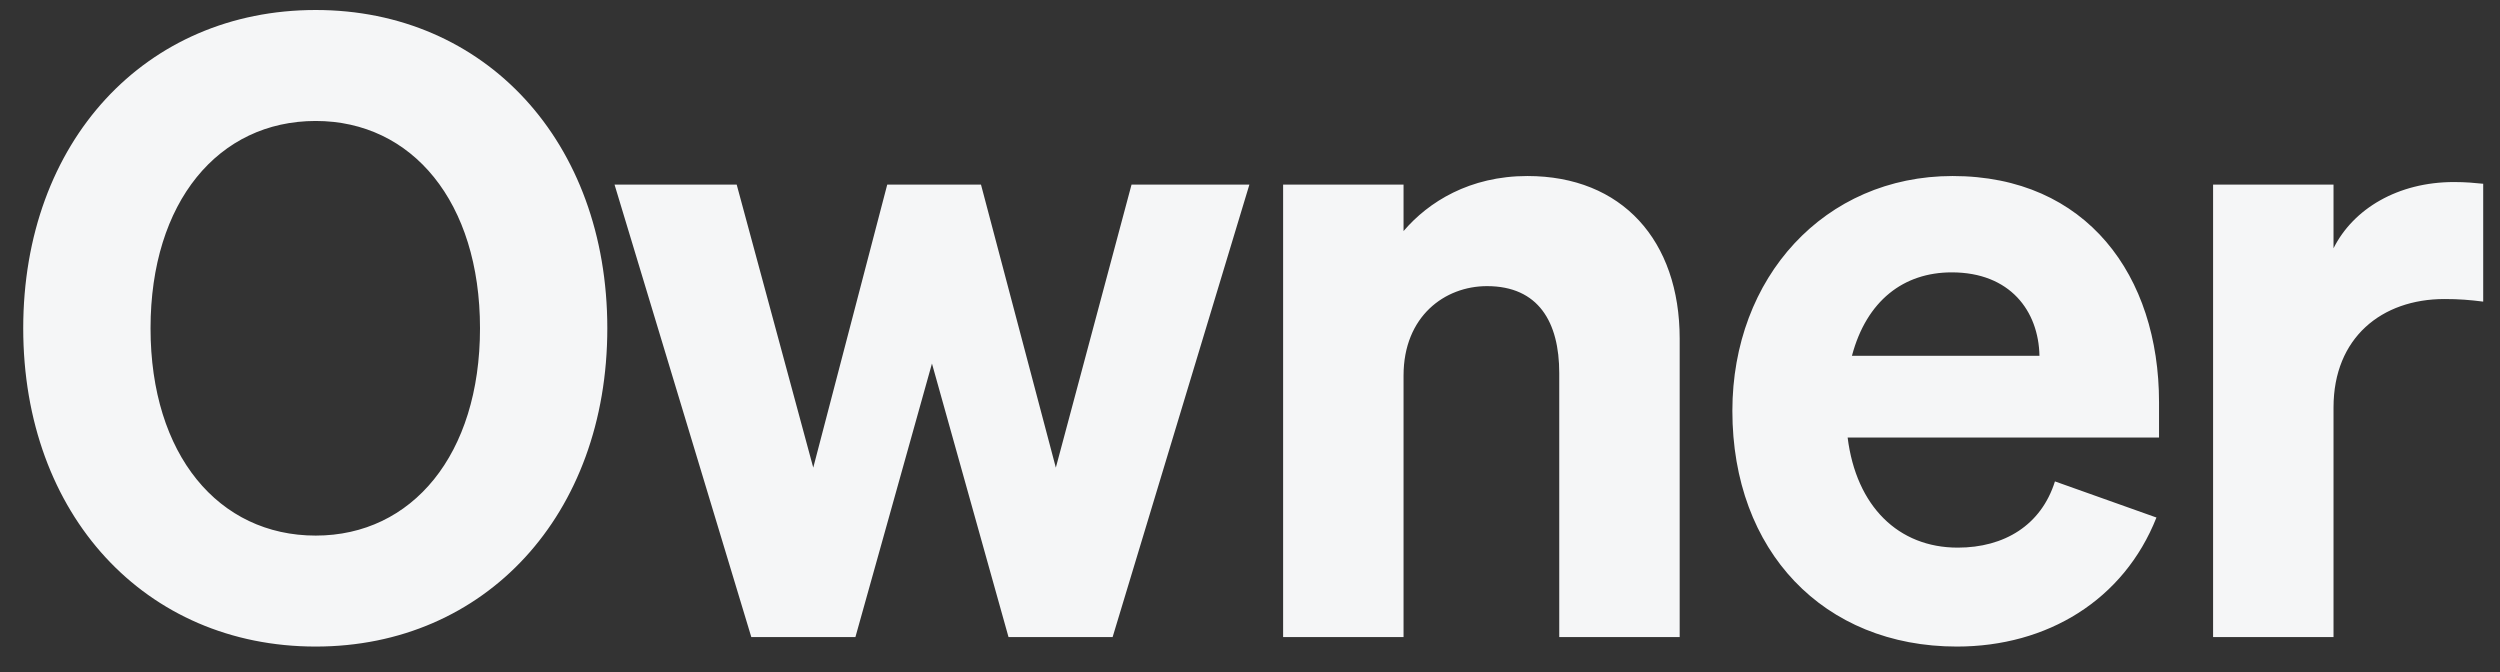 <svg width="93" height="25" viewBox="0 0 93 25" fill="none" xmlns="http://www.w3.org/2000/svg">
<rect x="0" y="0" width="93" height="25" fill="#333333" stroke="none"/>
<path d="M0.864 12.212C0.864 19.156 5.408 24.052 11.744 24.052C18.048 24.052 22.592 19.156 22.592 12.212C22.592 5.268 18.048 0.372 11.744 0.372C5.408 0.372 0.864 5.268 0.864 12.212ZM17.856 12.212C17.856 16.916 15.328 19.924 11.744 19.924C8.128 19.924 5.6 16.916 5.6 12.212C5.6 7.508 8.128 4.5 11.744 4.5C15.328 4.5 17.856 7.508 17.856 12.212ZM33.005 6.868L30.253 17.396L27.405 6.868H22.861L27.949 23.7H31.821L34.669 13.524L37.517 23.7H41.389L46.477 6.868H42.093L39.277 17.396L36.493 6.868H33.005ZM47.732 23.7H52.212V13.972C52.212 11.764 53.748 10.644 55.316 10.644C57.236 10.644 58.004 11.988 58.004 13.876V23.7H62.484V12.596C62.484 8.948 60.34 6.548 56.82 6.548C54.676 6.548 53.14 7.508 52.212 8.596V6.868H47.732V23.7ZM72.796 24.052C76.156 24.052 79.004 22.324 80.22 19.252L76.444 17.908C75.932 19.54 74.556 20.372 72.828 20.372C70.62 20.372 69.052 18.836 68.732 16.276H80.316V14.964C80.316 10.26 77.628 6.548 72.636 6.548C67.868 6.548 64.444 10.324 64.444 15.284C64.444 20.5 67.836 24.052 72.796 24.052ZM72.604 10.132C74.78 10.132 75.836 11.572 75.868 13.236H68.892C69.436 11.188 70.812 10.132 72.604 10.132ZM92.375 6.836C92.055 6.804 91.735 6.772 91.287 6.772C89.207 6.772 87.543 7.764 86.807 9.236V6.868H82.327V23.7H86.807V15.156C86.807 12.564 88.599 11.124 90.935 11.124C91.479 11.124 91.863 11.156 92.375 11.22V6.836Z" fill="#F5F6F7"/>
</svg>
